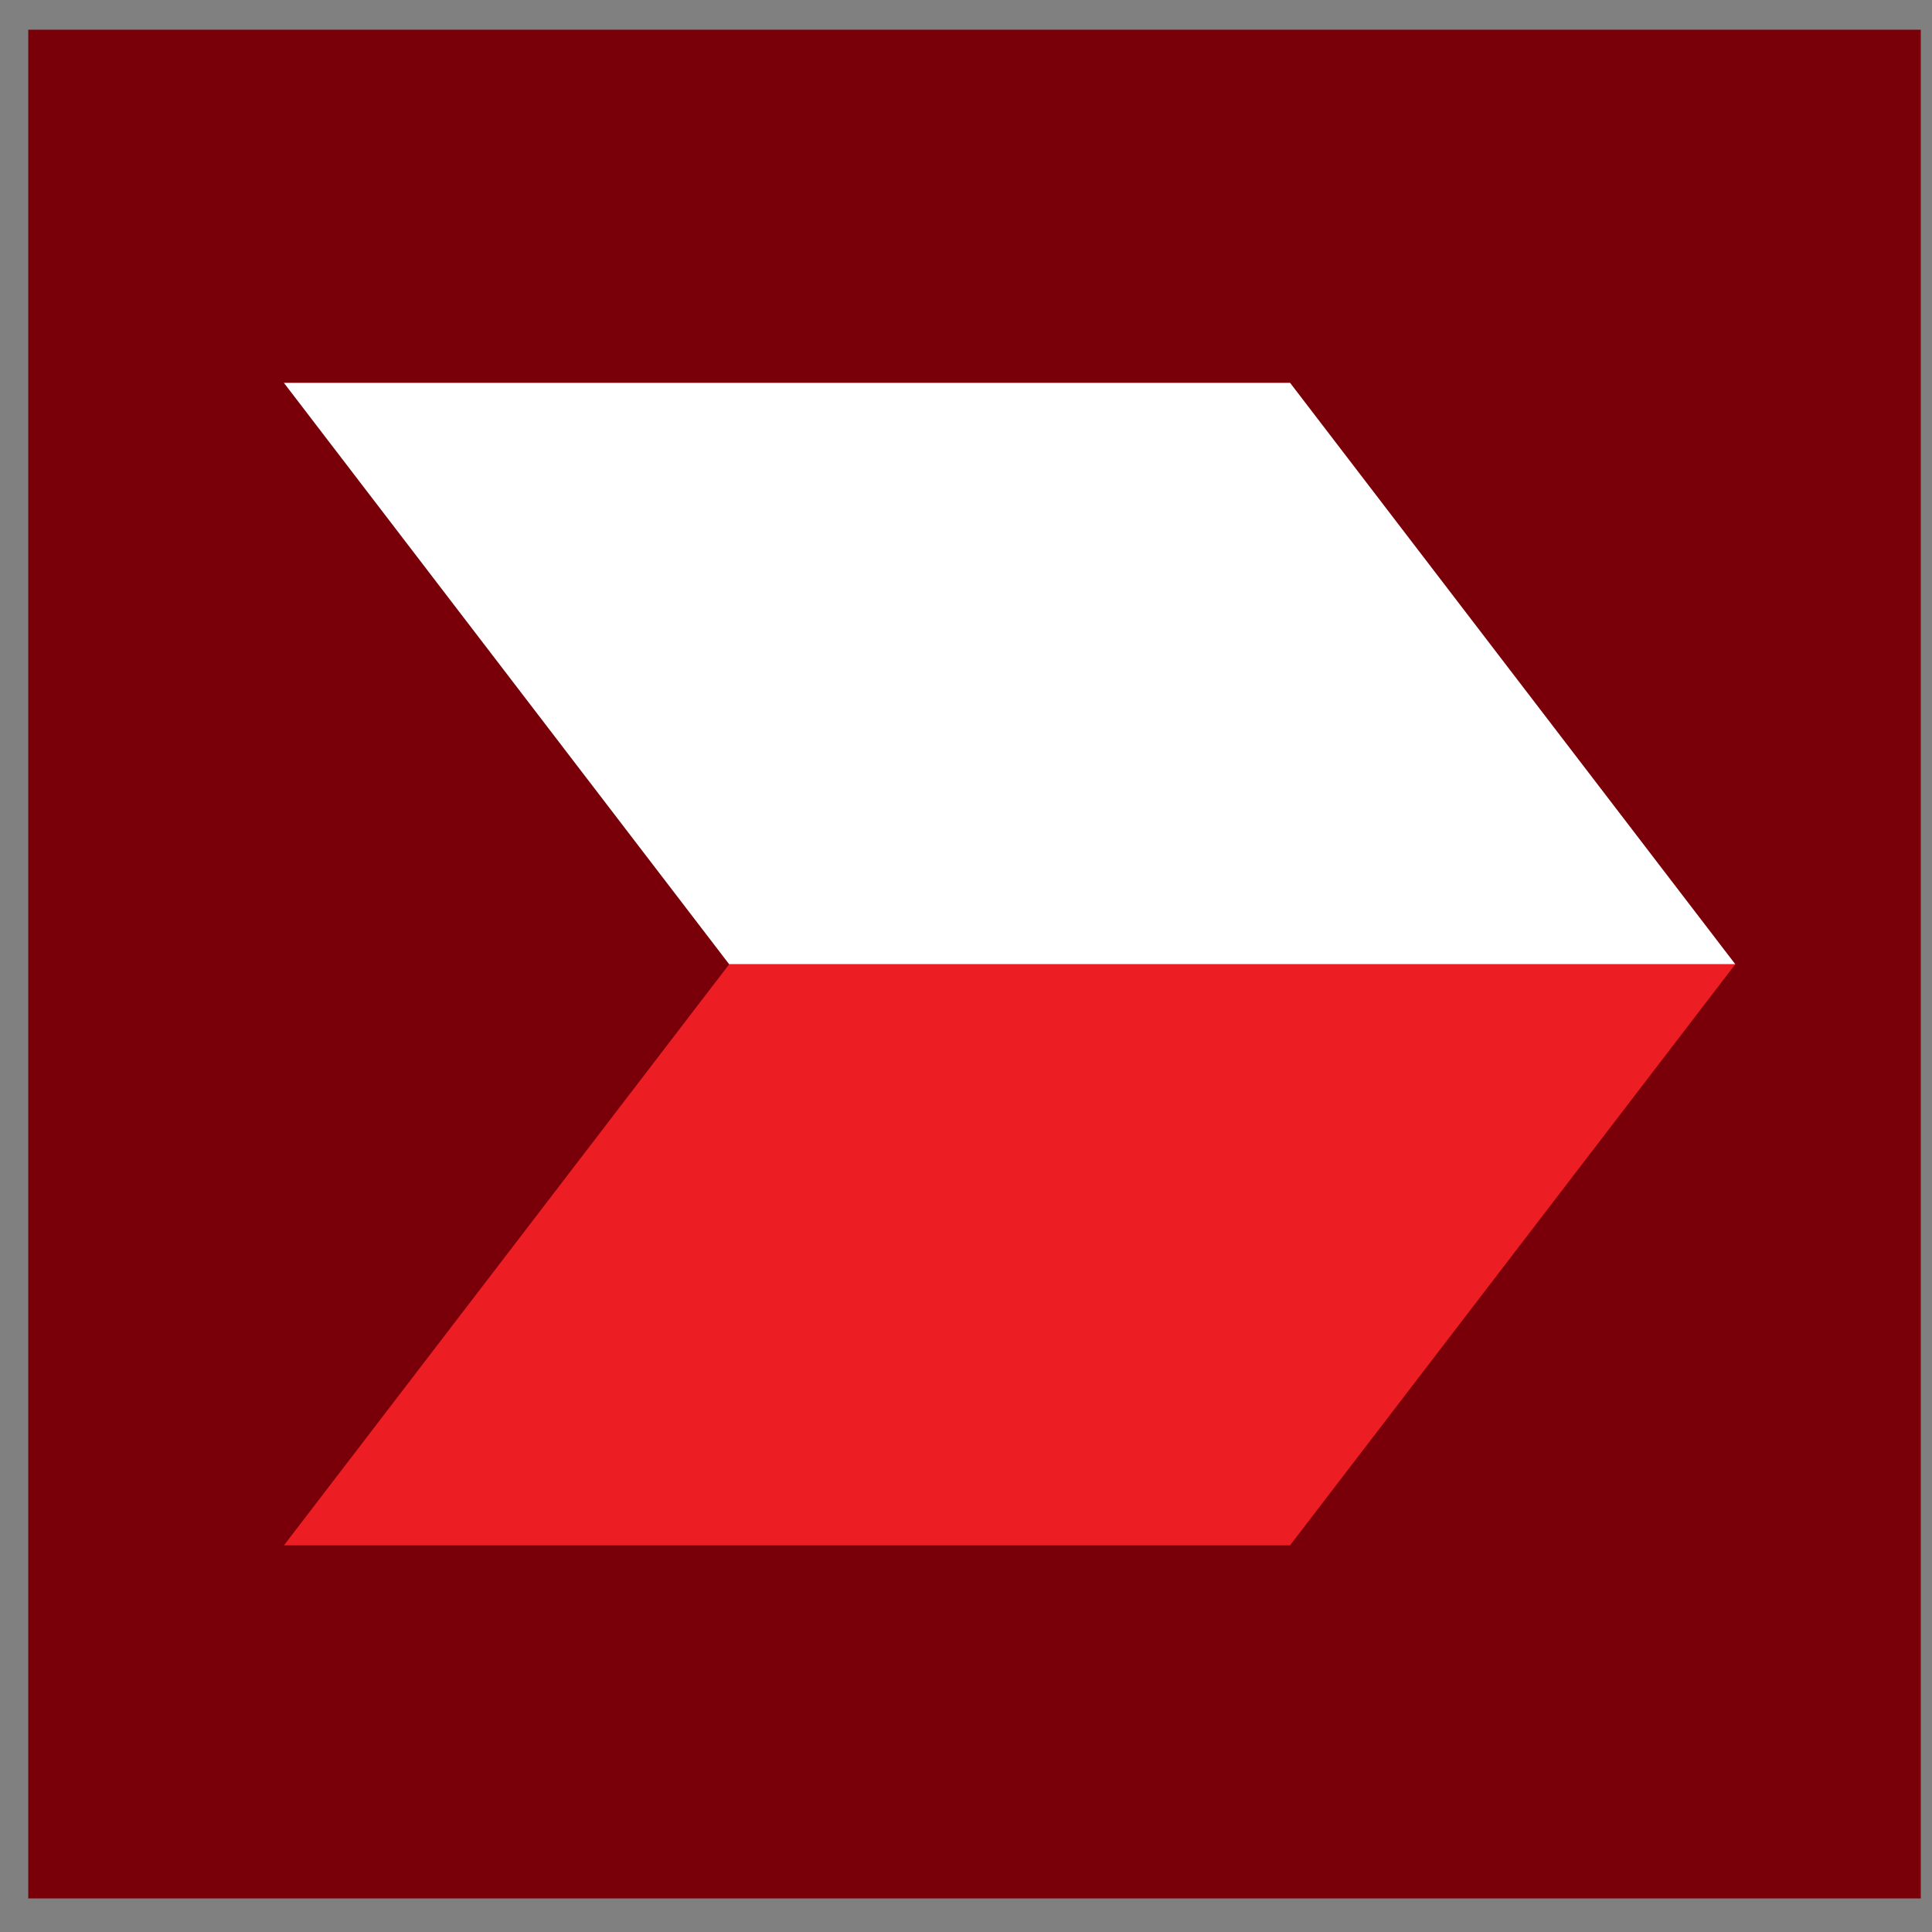 <?xml version="1.0" encoding="UTF-8"?>
<svg width="32px" height="32px" viewBox="0 0 32 32" version="1.1" xmlns="http://www.w3.org/2000/svg" xmlns:xlink="http://www.w3.org/1999/xlink">
    <rect x="0" y="0" width="32" height="32" fill="#808080" stroke="none"/>
    <!-- Generator: Sketch 56 (81588) - https://sketch.com -->
    <title>cimb_icon_only</title>
    <desc>Created with Sketch.</desc>
    <g id="Page-1" stroke="none" stroke-width="1" fill="none" fill-rule="evenodd">
        <g id="cimb_original" fill-rule="nonzero">
            <g id="g10" transform="translate(16, 16) scale(-1, 1) rotate(-180) translate(-16, -16) translate(0, -0)">
                <polygon id="path544" fill="#790008" points="31.814 0.556 0.468 0.556 0.468 31.508 31.814 31.508"></polygon>
                <g id="g546" transform="translate(3.976, 15.642)" fill="#FFFFFF">
                    <polygon id="path548" points="17.392 10.017 0.726 10.017 8.102 0.386 24.767 0.386"></polygon>
                </g>
                <g id="g550" transform="translate(4.104, 6.012)" fill="#ED1D24">
                    <polygon id="path552" points="24.638 10.017 7.974 10.017 0.599 0.392 17.263 0.392"></polygon>
                </g>
            </g>
        </g>
    </g>
</svg>